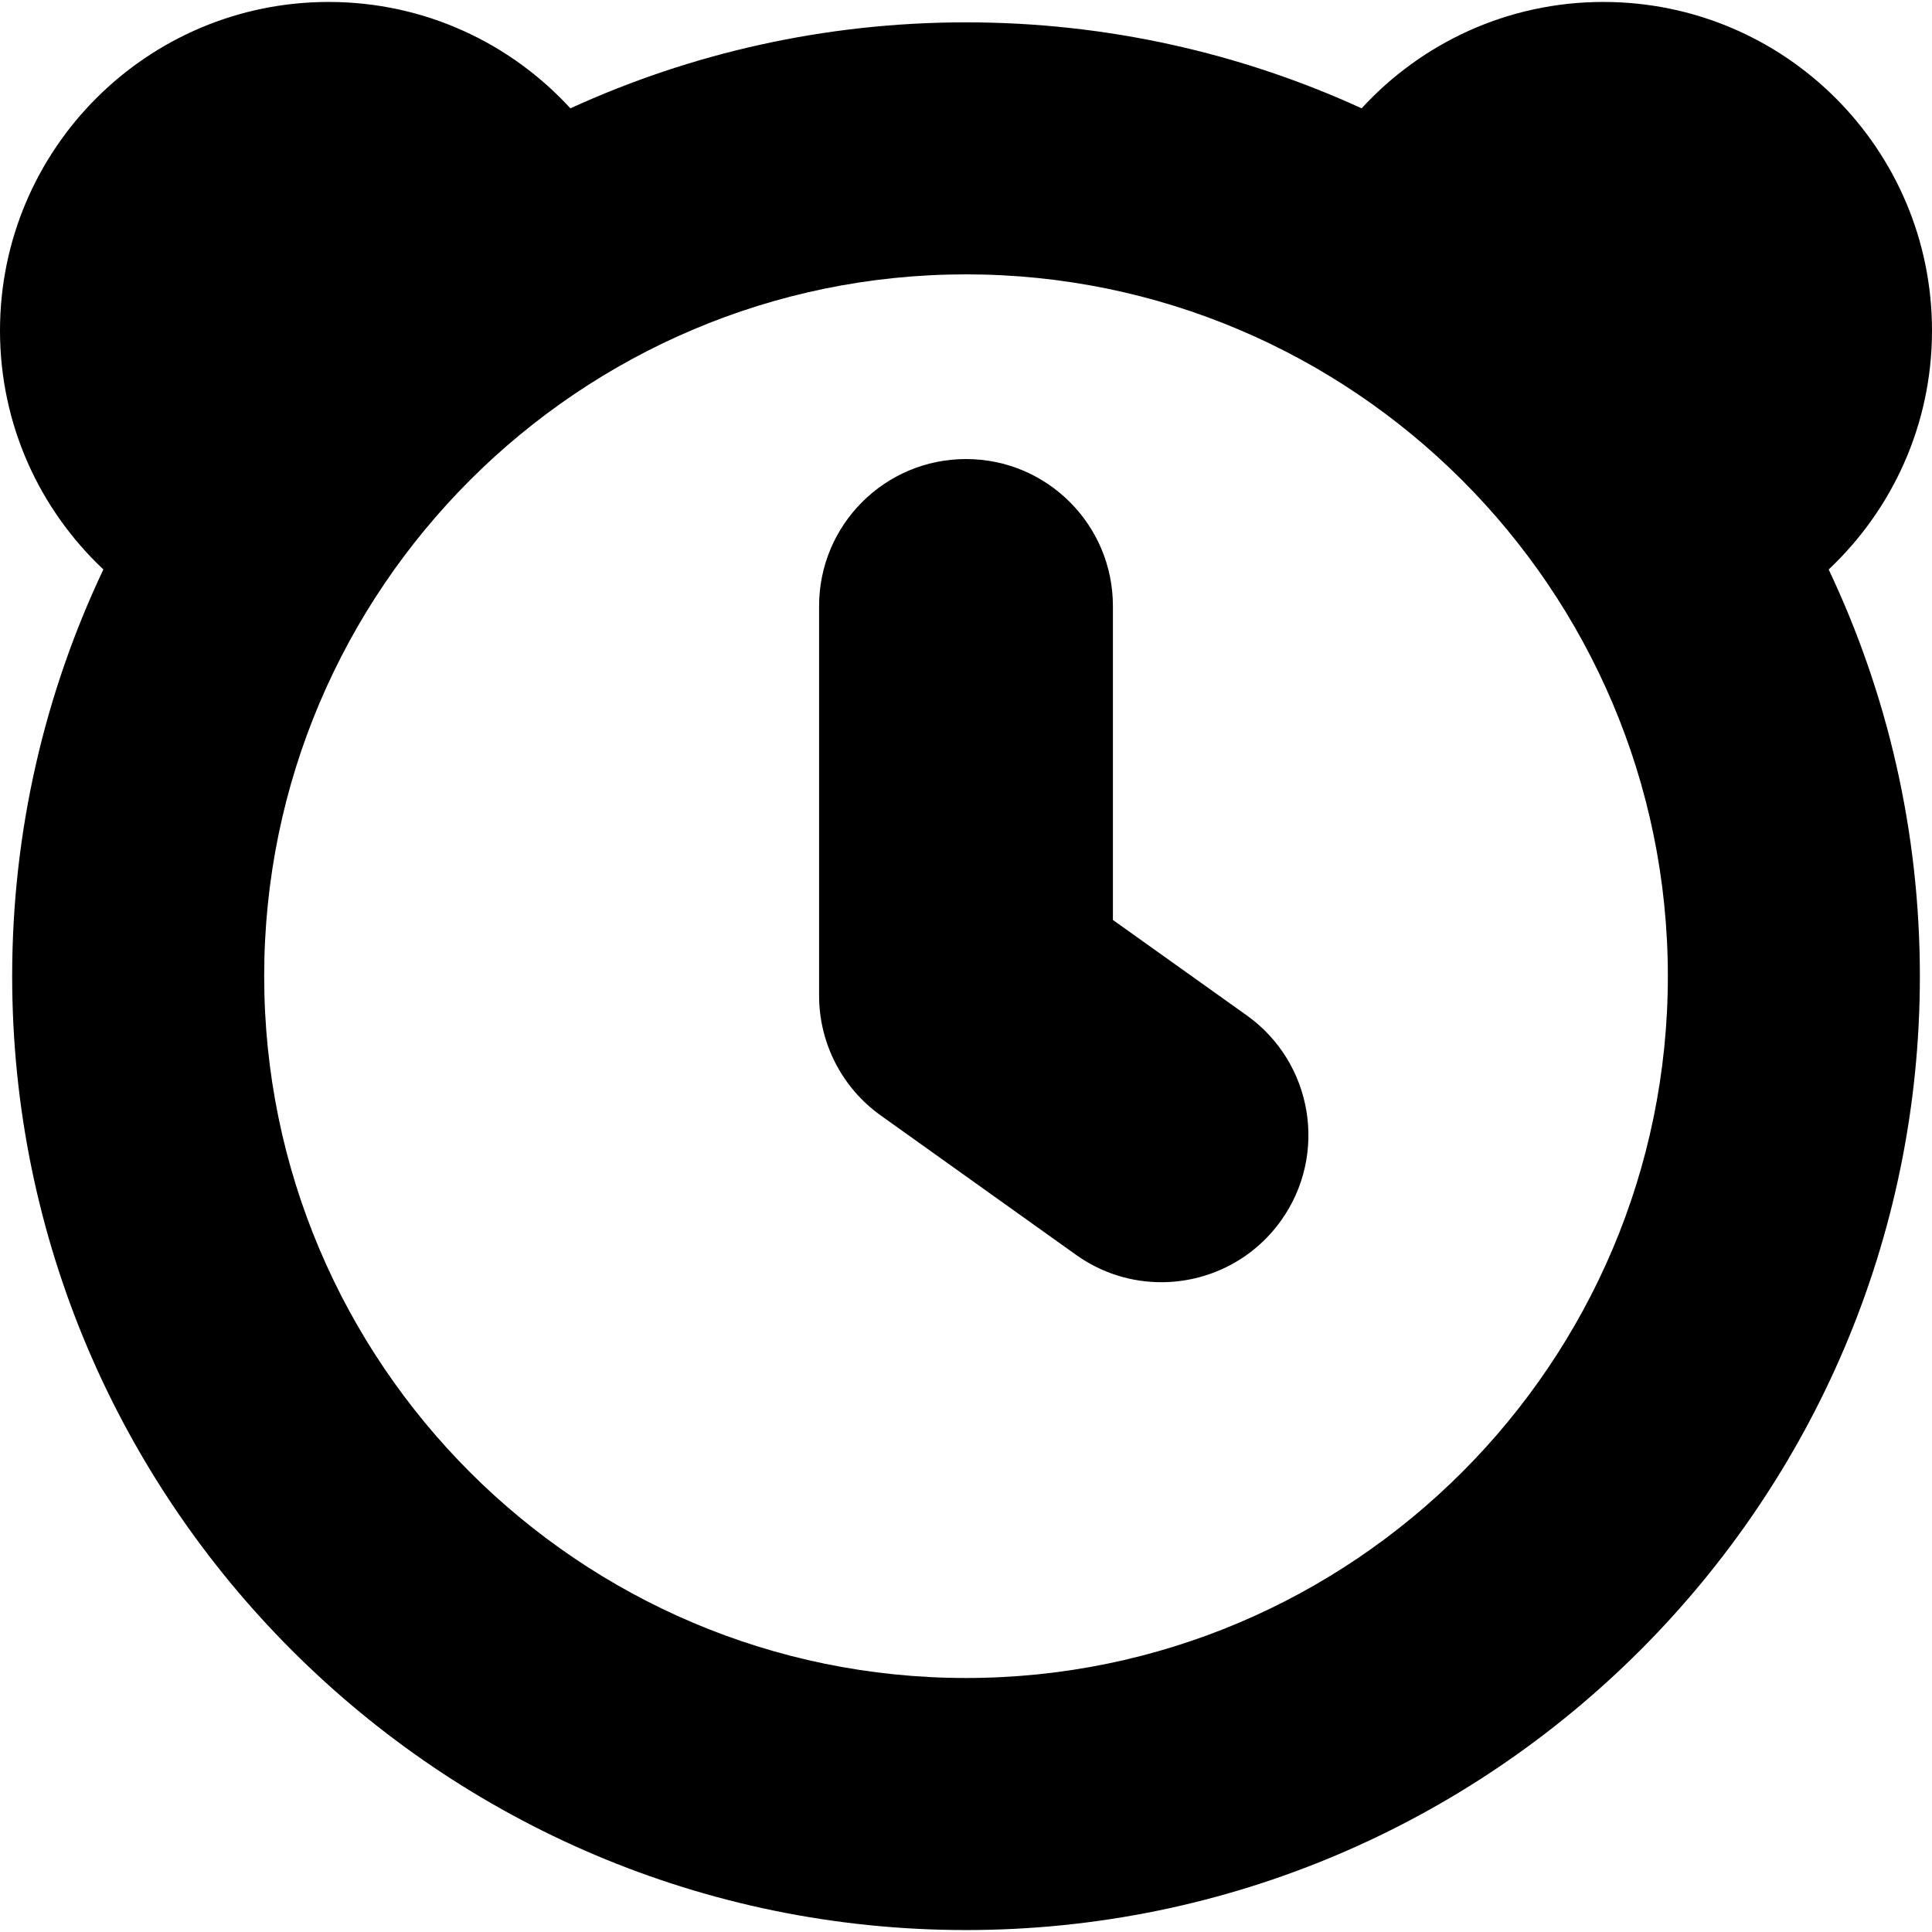 <?xml version="1.0" encoding="iso-8859-1"?>
<!-- Generator: Adobe Illustrator 16.0.0, SVG Export Plug-In . SVG Version: 6.00 Build 0)  -->
<!DOCTYPE svg PUBLIC "-//W3C//DTD SVG 1.1//EN" "http://www.w3.org/Graphics/SVG/1.1/DTD/svg11.dtd">
<svg version="1.1" id="Capa_1" xmlns="http://www.w3.org/2000/svg" xmlns:xlink="http://www.w3.org/1999/xlink" x="0px" y="0px"
	 width="45.568px" height="45.568px" viewBox="0 0 45.568 45.568" style="enable-background:new 0 0 45.568 45.568;"
	 xml:space="preserve">
<g>
	<g>
		<path d="M29.407,23.95l-3.158-2.252v-7.404c0-1.915-1.55-3.467-3.465-3.467c-1.914,0-3.465,1.552-3.465,3.467v9.189
			c0,1.121,0.54,2.172,1.451,2.824l4.609,3.289c0.61,0.436,1.313,0.646,2.012,0.646c1.082,0,2.147-0.506,2.824-1.454
			C31.328,27.228,30.965,25.062,29.407,23.95z"/>
		<path d="M45.568,7.798c0-4.281-3.471-7.752-7.752-7.752c-2.258,0-4.286,0.968-5.701,2.509c-2.844-1.301-6.005-2.028-9.331-2.028
			s-6.486,0.727-9.331,2.028c-1.414-1.541-3.442-2.509-5.701-2.509C3.472,0.046,0,3.517,0,7.798c0,2.222,0.938,4.222,2.438,5.633
			c-1.379,2.912-2.151,6.164-2.151,9.593c0,12.404,10.092,22.498,22.497,22.498c12.405,0,22.498-10.094,22.498-22.498
			c0-3.429-0.772-6.681-2.151-9.592C44.631,12.019,45.568,10.019,45.568,7.798z M22.784,39.577c-9.127,0-16.553-7.425-16.553-16.553
			c0-9.127,7.426-16.553,16.553-16.553c9.128,0,16.554,7.426,16.554,16.553C39.338,32.152,31.912,39.577,22.784,39.577z"/>
	</g>
</g>
<g>
</g>
<g>
</g>
<g>
</g>
<g>
</g>
<g>
</g>
<g>
</g>
<g>
</g>
<g>
</g>
<g>
</g>
<g>
</g>
<g>
</g>
<g>
</g>
<g>
</g>
<g>
</g>
<g>
</g>
</svg>
